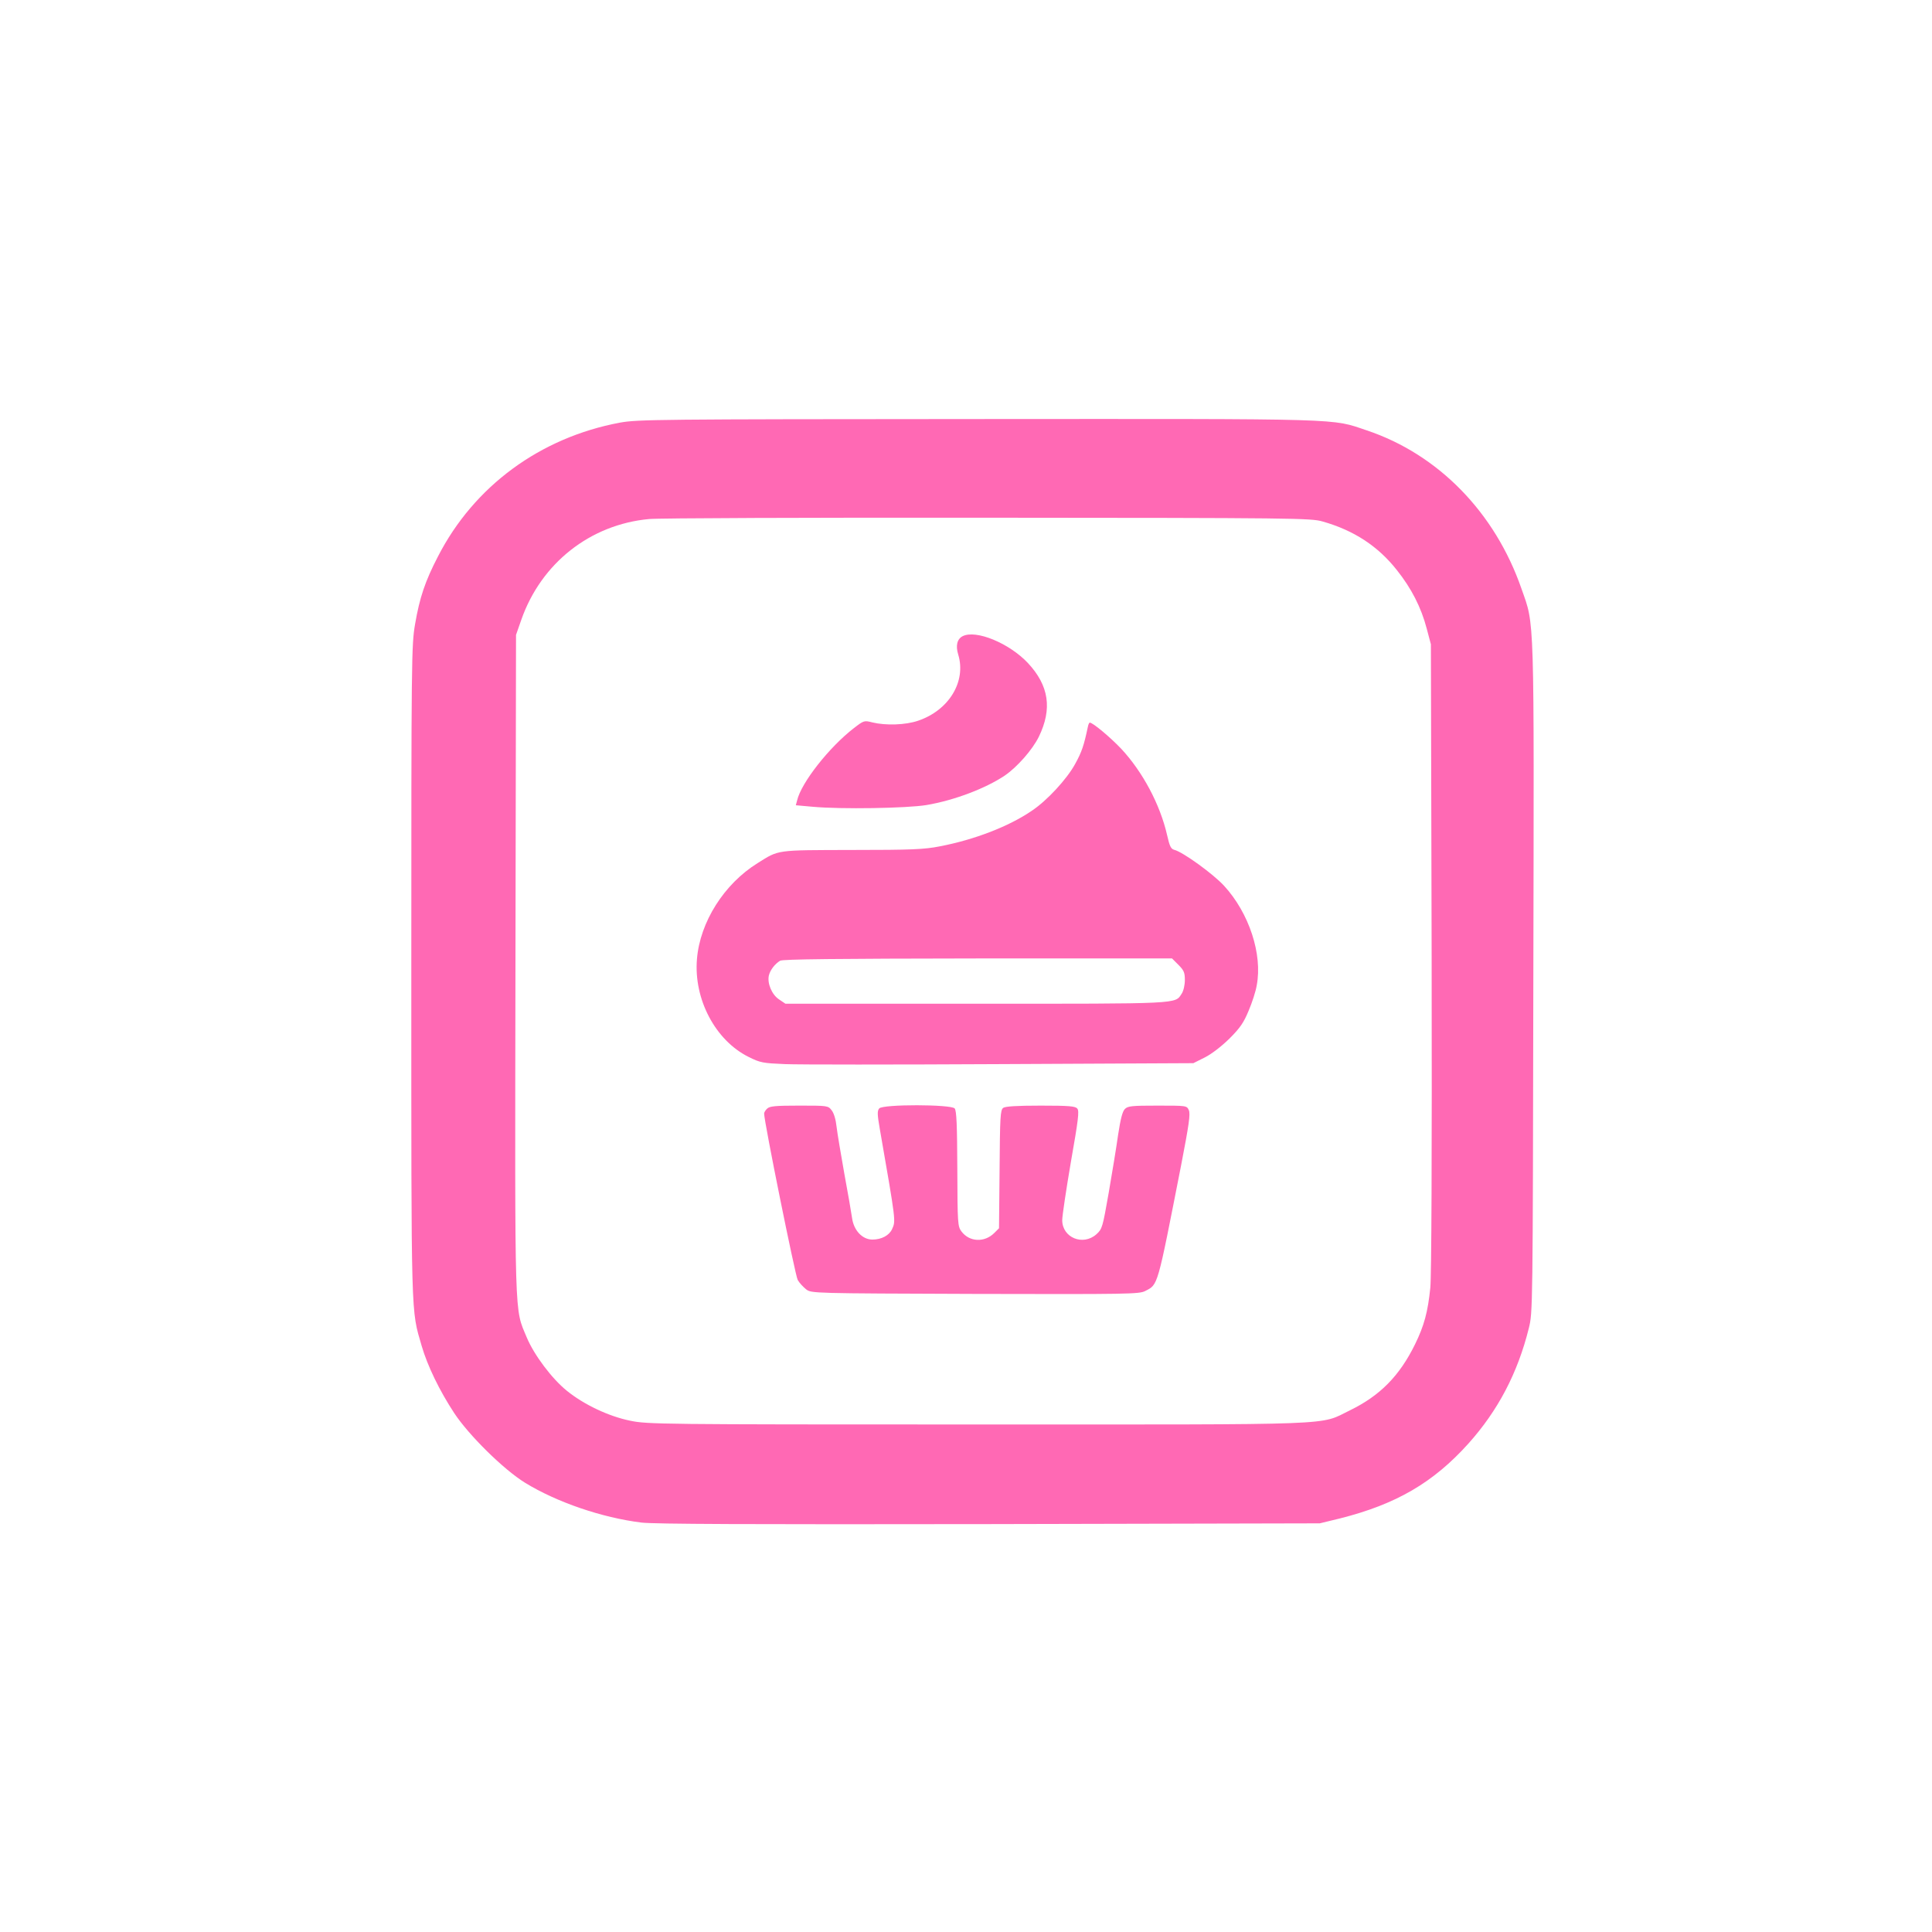 <?xml version="1.0" standalone="no"?>
<!DOCTYPE svg PUBLIC "-//W3C//DTD SVG 20010904//EN"
 "http://www.w3.org/TR/2001/REC-SVG-20010904/DTD/svg10.dtd">
<svg version="1.0" xmlns="http://www.w3.org/2000/svg"
 width="1024pt" height="1024pt" viewBox="0 0 1024 1024"
 preserveAspectRatio="xMidYMid meet">

<g transform="translate(0,1024) scale(0.1,-0.1)"
fill="#FF69B4" stroke="none">
<path d="M3286 8000 c-423 -79 -774 -337 -965 -710 -68 -131 -97 -218 -121
-358 -19 -110 -20 -172 -20 -1842 0 -1875 -2 -1786 55 -1984 31 -106 94 -236
172 -355 77 -117 261 -299 376 -370 168 -103 407 -185 617 -211 70 -8 564 -10
1845 -8 l1750 4 107 26 c297 75 494 189 681 397 156 174 261 373 320 611 21
85 21 90 24 1855 4 1965 7 1865 -63 2065 -140 404 -441 712 -820 839 -191 64
-88 61 -2063 60 -1699 -1 -1801 -2 -1895 -19z m3724 -524 c166 -47 294 -131
394 -258 77 -97 128 -196 158 -310 l22 -83 4 -1655 c2 -1071 -1 -1690 -7
-1755 -13 -129 -33 -202 -81 -300 -82 -167 -185 -272 -345 -350 -167 -81 -21
-75 -1977 -75 -1689 0 -1746 1 -1838 20 -113 23 -245 85 -336 159 -79 64 -173
189 -212 282 -66 160 -63 51 -60 1979 l3 1745 28 80 c105 300 365 505 677 534
47 5 855 8 1795 7 1630 -1 1713 -2 1775 -20z"/>
<path d="M5102 6868 c-29 -15 -38 -50 -23 -98 43 -143 -50 -295 -213 -350 -67
-23 -172 -26 -242 -9 -43 11 -45 11 -98 -30 -130 -100 -279 -289 -301 -383
l-7 -26 89 -8 c153 -14 498 -8 603 9 148 25 313 88 415 156 66 45 147 137 181
206 72 148 54 271 -58 391 -99 105 -275 178 -346 142z"/>
<path d="M5766 6388 c-21 -99 -32 -133 -68 -198 -44 -80 -148 -193 -229 -247
-121 -83 -305 -154 -489 -189 -81 -16 -150 -19 -465 -19 -407 -1 -385 2 -500
-70 -177 -110 -305 -312 -321 -508 -18 -213 98 -432 274 -519 62 -31 76 -33
192 -38 69 -3 584 -3 1145 0 l1020 5 60 30 c36 18 88 58 131 100 57 57 76 85
102 148 18 42 38 103 43 135 31 164 -40 382 -173 527 -58 63 -219 180 -265
191 -17 5 -24 19 -37 77 -37 163 -130 337 -244 459 -58 61 -150 138 -166 138
-3 0 -8 -10 -10 -22z m480 -1262 c29 -29 34 -41 34 -80 0 -27 -7 -58 -17 -73
-36 -55 0 -53 -1091 -53 l-1009 0 -34 23 c-38 25 -63 85 -54 126 7 30 32 62
60 79 15 8 291 11 1049 12 l1028 0 34 -34z"/>
<path d="M4066 4364 c-9 -8 -16 -20 -16 -26 0 -44 165 -859 178 -882 9 -16 30
-38 45 -50 28 -21 32 -21 895 -24 810 -2 869 -1 901 15 70 36 63 14 191 666
42 217 50 273 41 293 -11 24 -11 24 -166 24 -136 0 -157 -2 -173 -18 -13 -13
-23 -53 -36 -138 -9 -65 -32 -204 -50 -308 -32 -182 -34 -190 -65 -218 -71
-63 -181 -18 -181 75 0 23 21 162 46 309 39 221 45 270 34 282 -10 13 -42 16
-194 16 -130 0 -187 -4 -199 -12 -15 -12 -17 -48 -19 -325 l-3 -313 -25 -25
c-52 -52 -132 -48 -174 8 -20 27 -21 40 -22 332 -1 232 -4 308 -14 320 -19 22
-381 23 -400 0 -11 -13 -10 -33 3 -108 87 -500 85 -487 65 -532 -15 -33 -56
-55 -104 -55 -53 0 -99 48 -108 115 -4 28 -22 133 -41 235 -18 102 -37 213
-41 248 -4 38 -14 72 -26 87 -19 25 -22 25 -173 25 -126 0 -156 -3 -169 -16z"/>
</g>
</svg>

